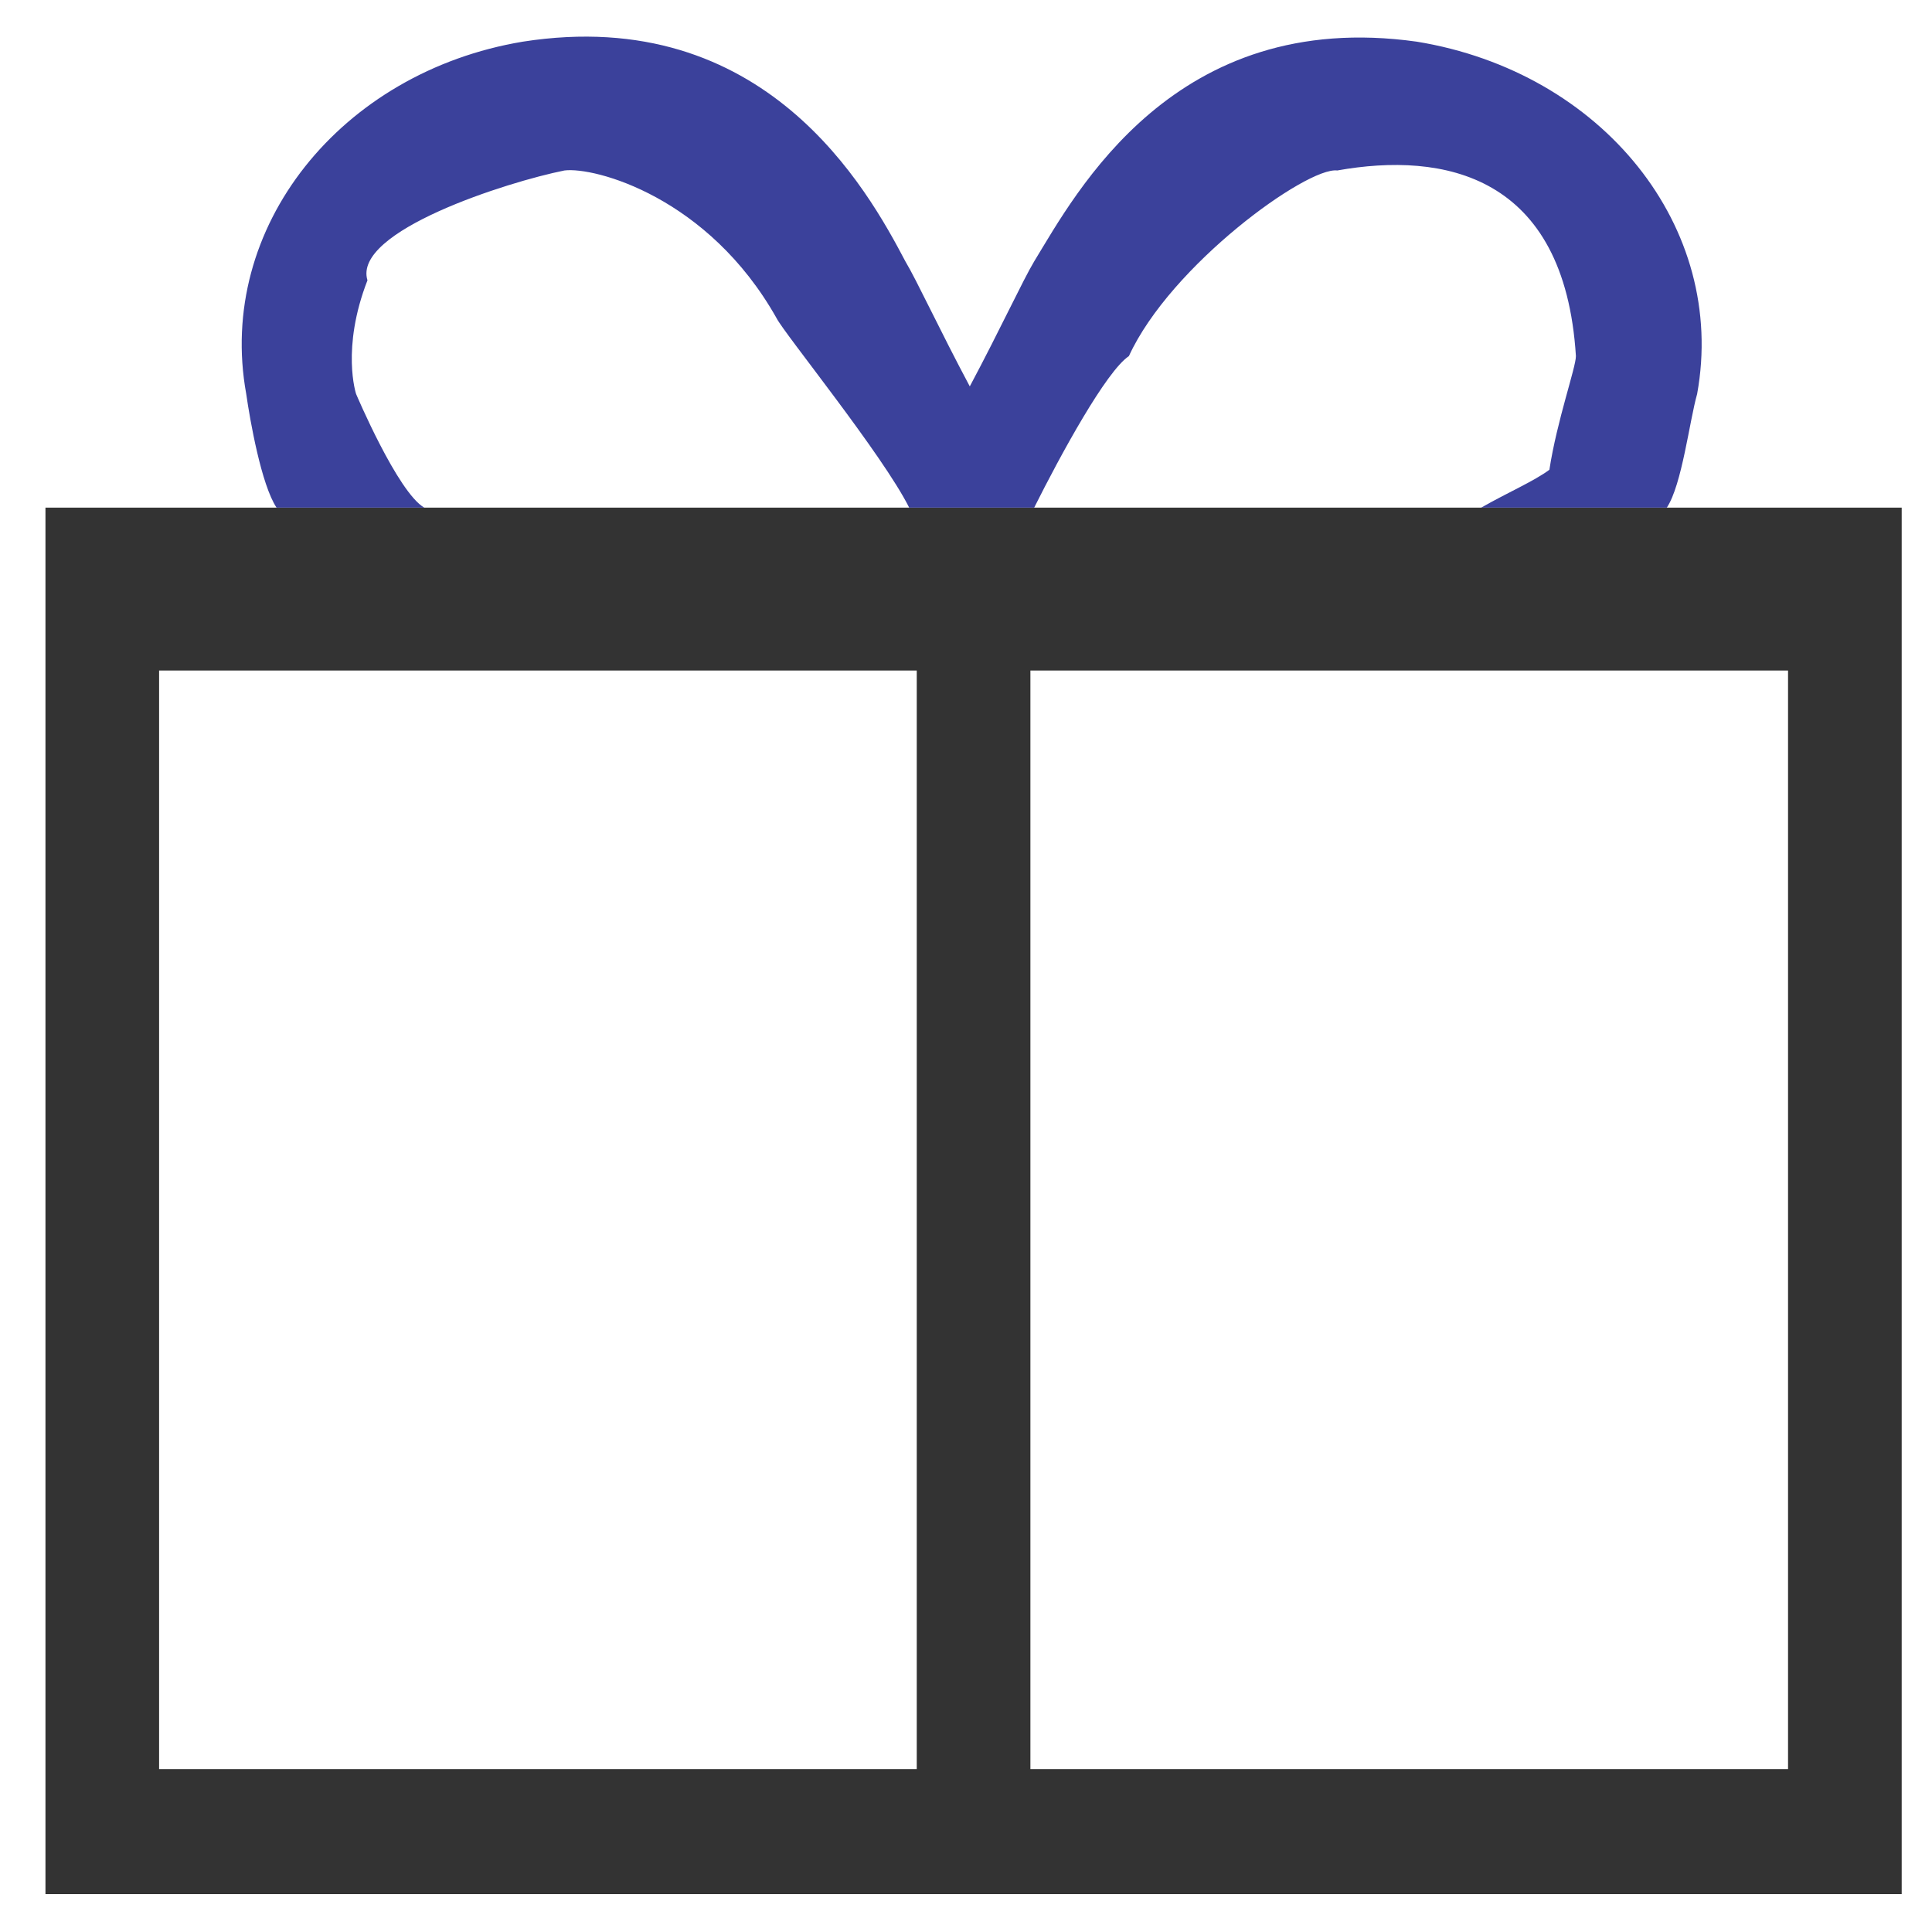 <?xml version="1.0" encoding="utf-8"?>
<!-- Generator: Adobe Illustrator 26.0.0, SVG Export Plug-In . SVG Version: 6.00 Build 0)  -->
<svg version="1.1" id="图层_1" xmlns="http://www.w3.org/2000/svg" xmlns:xlink="http://www.w3.org/1999/xlink" x="0px" y="0px"
	 viewBox="0 0 51 51" style="enable-background:new 0 0 51 51;" xml:space="preserve">
<style type="text/css">
	.st0{fill:#000333;}
	.st1{fill:#333333;}
	.st2{fill:#3B419B;}
</style>
<path class="st0" d="M647.2,1284.8h-36.7h-6.2v36.6h49v-36.6H647.2z M627.4,1318.1h-20v-29.1h20V1318.1z M-542.6-1235.6
	 M650.4,1318.1h-20v-29.1h20V1318.1z"/>
<path class="st1" d="M44,13.4H7.3H1.2V50h49V13.4H44z M24.2,46.7h-20V17.7h20V46.7z M47.2,46.7h-20V17.7h20V46.7z"/>
<path class="st2" d="M44,13.4c0.4-0.6,0.6-2.3,0.8-3c0.8-4.4-2.5-8.5-7.4-9.3c-6.4-0.9-9,4-10.1,5.8c-0.3,0.5-0.9,1.8-1.7,3.3
	c-0.8-1.5-1.4-2.8-1.7-3.3c-1-1.9-3.7-6.8-10.1-5.8C9,1.9,5.7,6,6.5,10.4c0.1,0.7,0.4,2.4,0.8,3H44z M14.9,4.5
	c0.8-0.1,3.8,0.7,5.6,3.9c0.2,0.4,2.8,3.6,3.5,5H11.2c-0.7-0.4-1.8-3-1.8-3s-0.4-1.2,0.3-3c0,0,0,0,0,0C9.3,6.1,13.4,4.8,14.9,4.5z
	 M27.3,13.4c0.7-1.4,1.9-3.6,2.5-4c1.1-2.4,4.7-5,5.5-4.9c0,0,0,0,0,0c2.8-0.5,6,0.1,6.3,4.9c0,0.3-0.5,1.7-0.7,3
	c-0.4,0.3-1.1,0.6-1.8,1H27.3L27.3,13.4z"/>
</svg>
